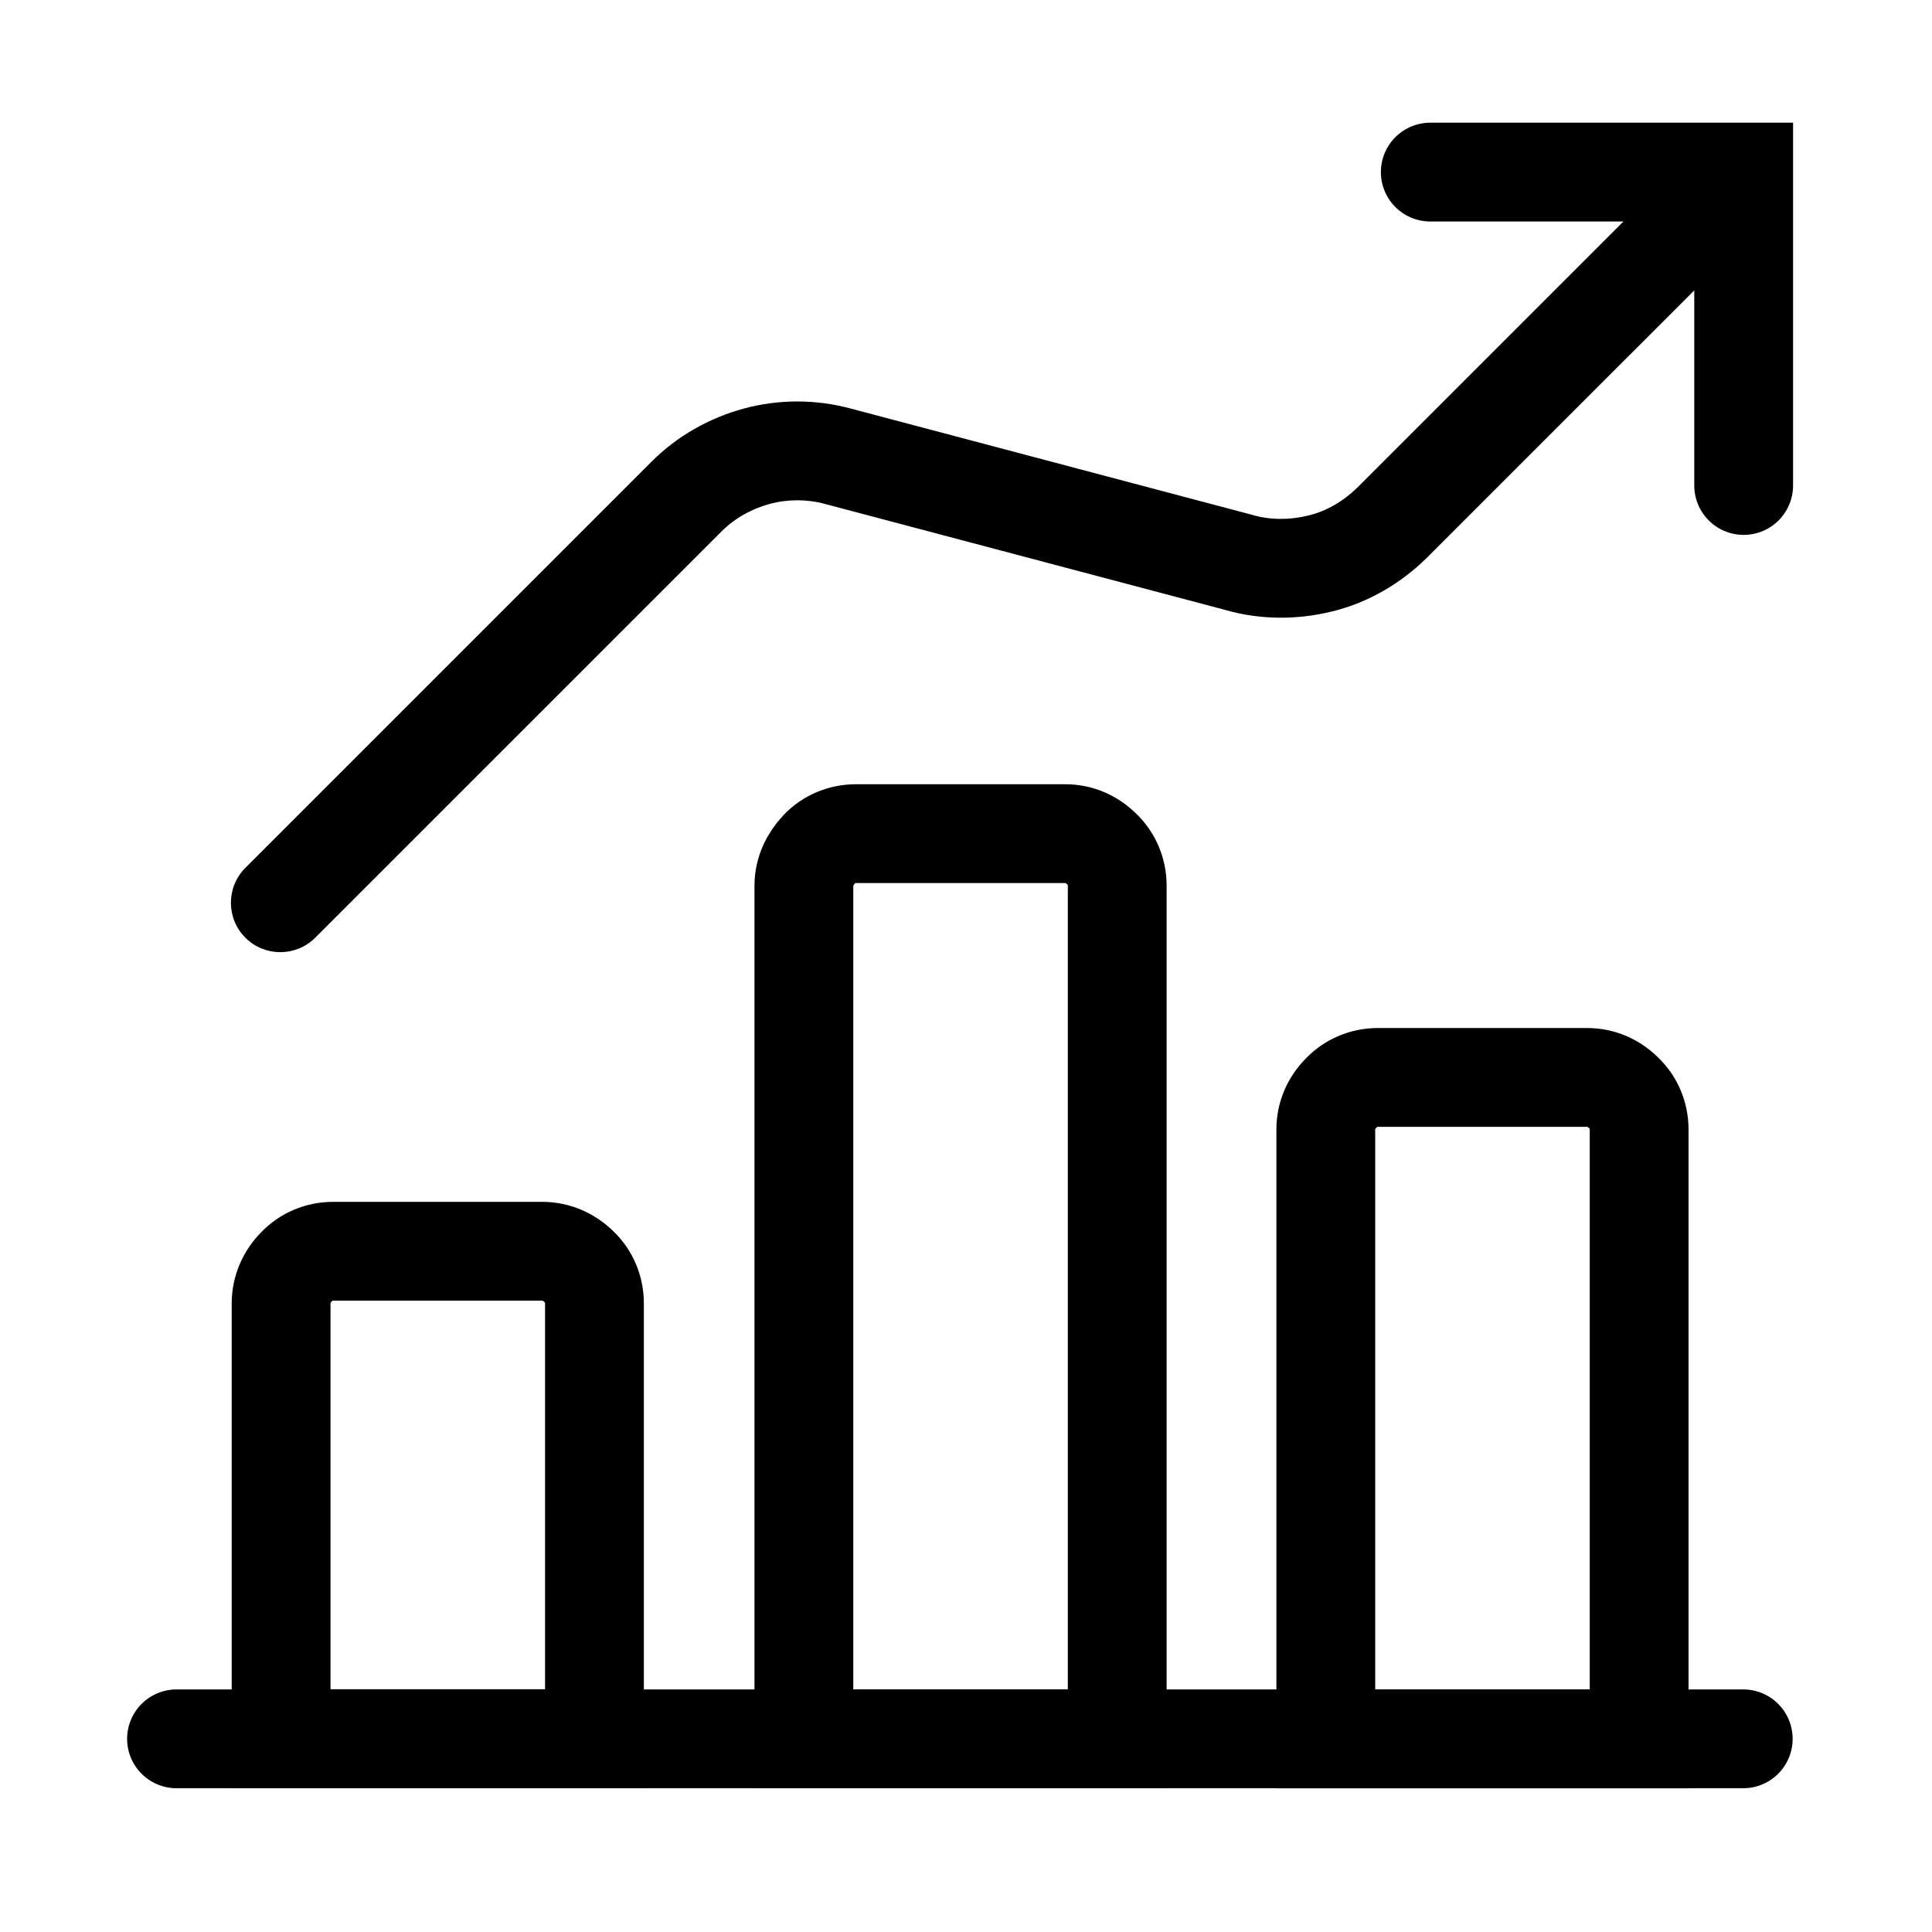 <svg width="77" height="77" viewBox="0 0 77 77" fill="none" xmlns="http://www.w3.org/2000/svg">
<path d="M69.494 19.349V6.859H57.004" stroke="black" stroke-width="3.938" stroke-miterlimit="10" stroke-linecap="round"/>
<path d="M7.035 69.301H69.477" stroke="black" stroke-width="3.938" stroke-miterlimit="10" stroke-linecap="round"/>
<path d="M21.599 49.869H13.274C12.723 49.869 12.194 50.089 11.82 50.486C11.423 50.882 11.203 51.411 11.203 51.939V69.294H23.692V51.939C23.692 51.389 23.471 50.86 23.075 50.486C22.678 50.089 22.15 49.869 21.621 49.869H21.599Z" stroke="black" stroke-width="3.938"/>
<path d="M42.435 33.225H34.109C33.559 33.225 33.03 33.445 32.656 33.841C32.281 34.238 32.039 34.744 32.039 35.295V69.3H44.527V35.295C44.527 34.744 44.307 34.216 43.911 33.841C43.514 33.445 43.008 33.225 42.457 33.225H42.435Z" stroke="black" stroke-width="3.938"/>
<path d="M63.236 42.941H54.91C54.36 42.941 53.831 43.162 53.456 43.558C53.06 43.955 52.84 44.461 52.84 45.012V69.304H65.328V45.012C65.328 44.461 65.108 43.932 64.712 43.558C64.315 43.162 63.809 42.941 63.258 42.941H63.236Z" stroke="black" stroke-width="3.938"/>
<path d="M55.465 20.849L56.837 22.261L56.847 22.251L56.857 22.241L55.465 20.849ZM49.364 22.413L49.915 20.523L49.892 20.516L49.868 20.509L49.364 22.413ZM33.395 18.184L32.881 20.085L32.891 20.088L33.395 18.184ZM27.36 19.792L25.968 18.399L25.968 18.399L27.36 19.792ZM9.78 34.587C9.011 35.356 9.01 36.603 9.779 37.372C10.548 38.141 11.795 38.141 12.564 37.372L9.78 34.587ZM68.081 5.449L54.072 19.457L56.857 22.241L70.865 8.234L68.081 5.449ZM54.092 19.437C53.523 19.991 52.858 20.372 52.155 20.544L53.092 24.369C54.548 24.013 55.821 23.249 56.837 22.261L54.092 19.437ZM52.155 20.544C51.38 20.734 50.61 20.725 49.915 20.523L48.812 24.303C50.232 24.717 51.708 24.708 53.092 24.369L52.155 20.544ZM49.868 20.509L33.9 16.281L32.891 20.088L48.86 24.316L49.868 20.509ZM33.91 16.284C32.516 15.906 31.037 15.906 29.643 16.284L30.672 20.085C31.392 19.89 32.16 19.89 32.881 20.085L33.91 16.284ZM29.643 16.284C28.266 16.657 26.991 17.377 25.968 18.399L28.753 21.184C29.272 20.665 29.935 20.285 30.672 20.085L29.643 16.284ZM25.968 18.399L9.78 34.587L12.564 37.372L28.753 21.184L25.968 18.399Z" fill="black"/>
</svg>
